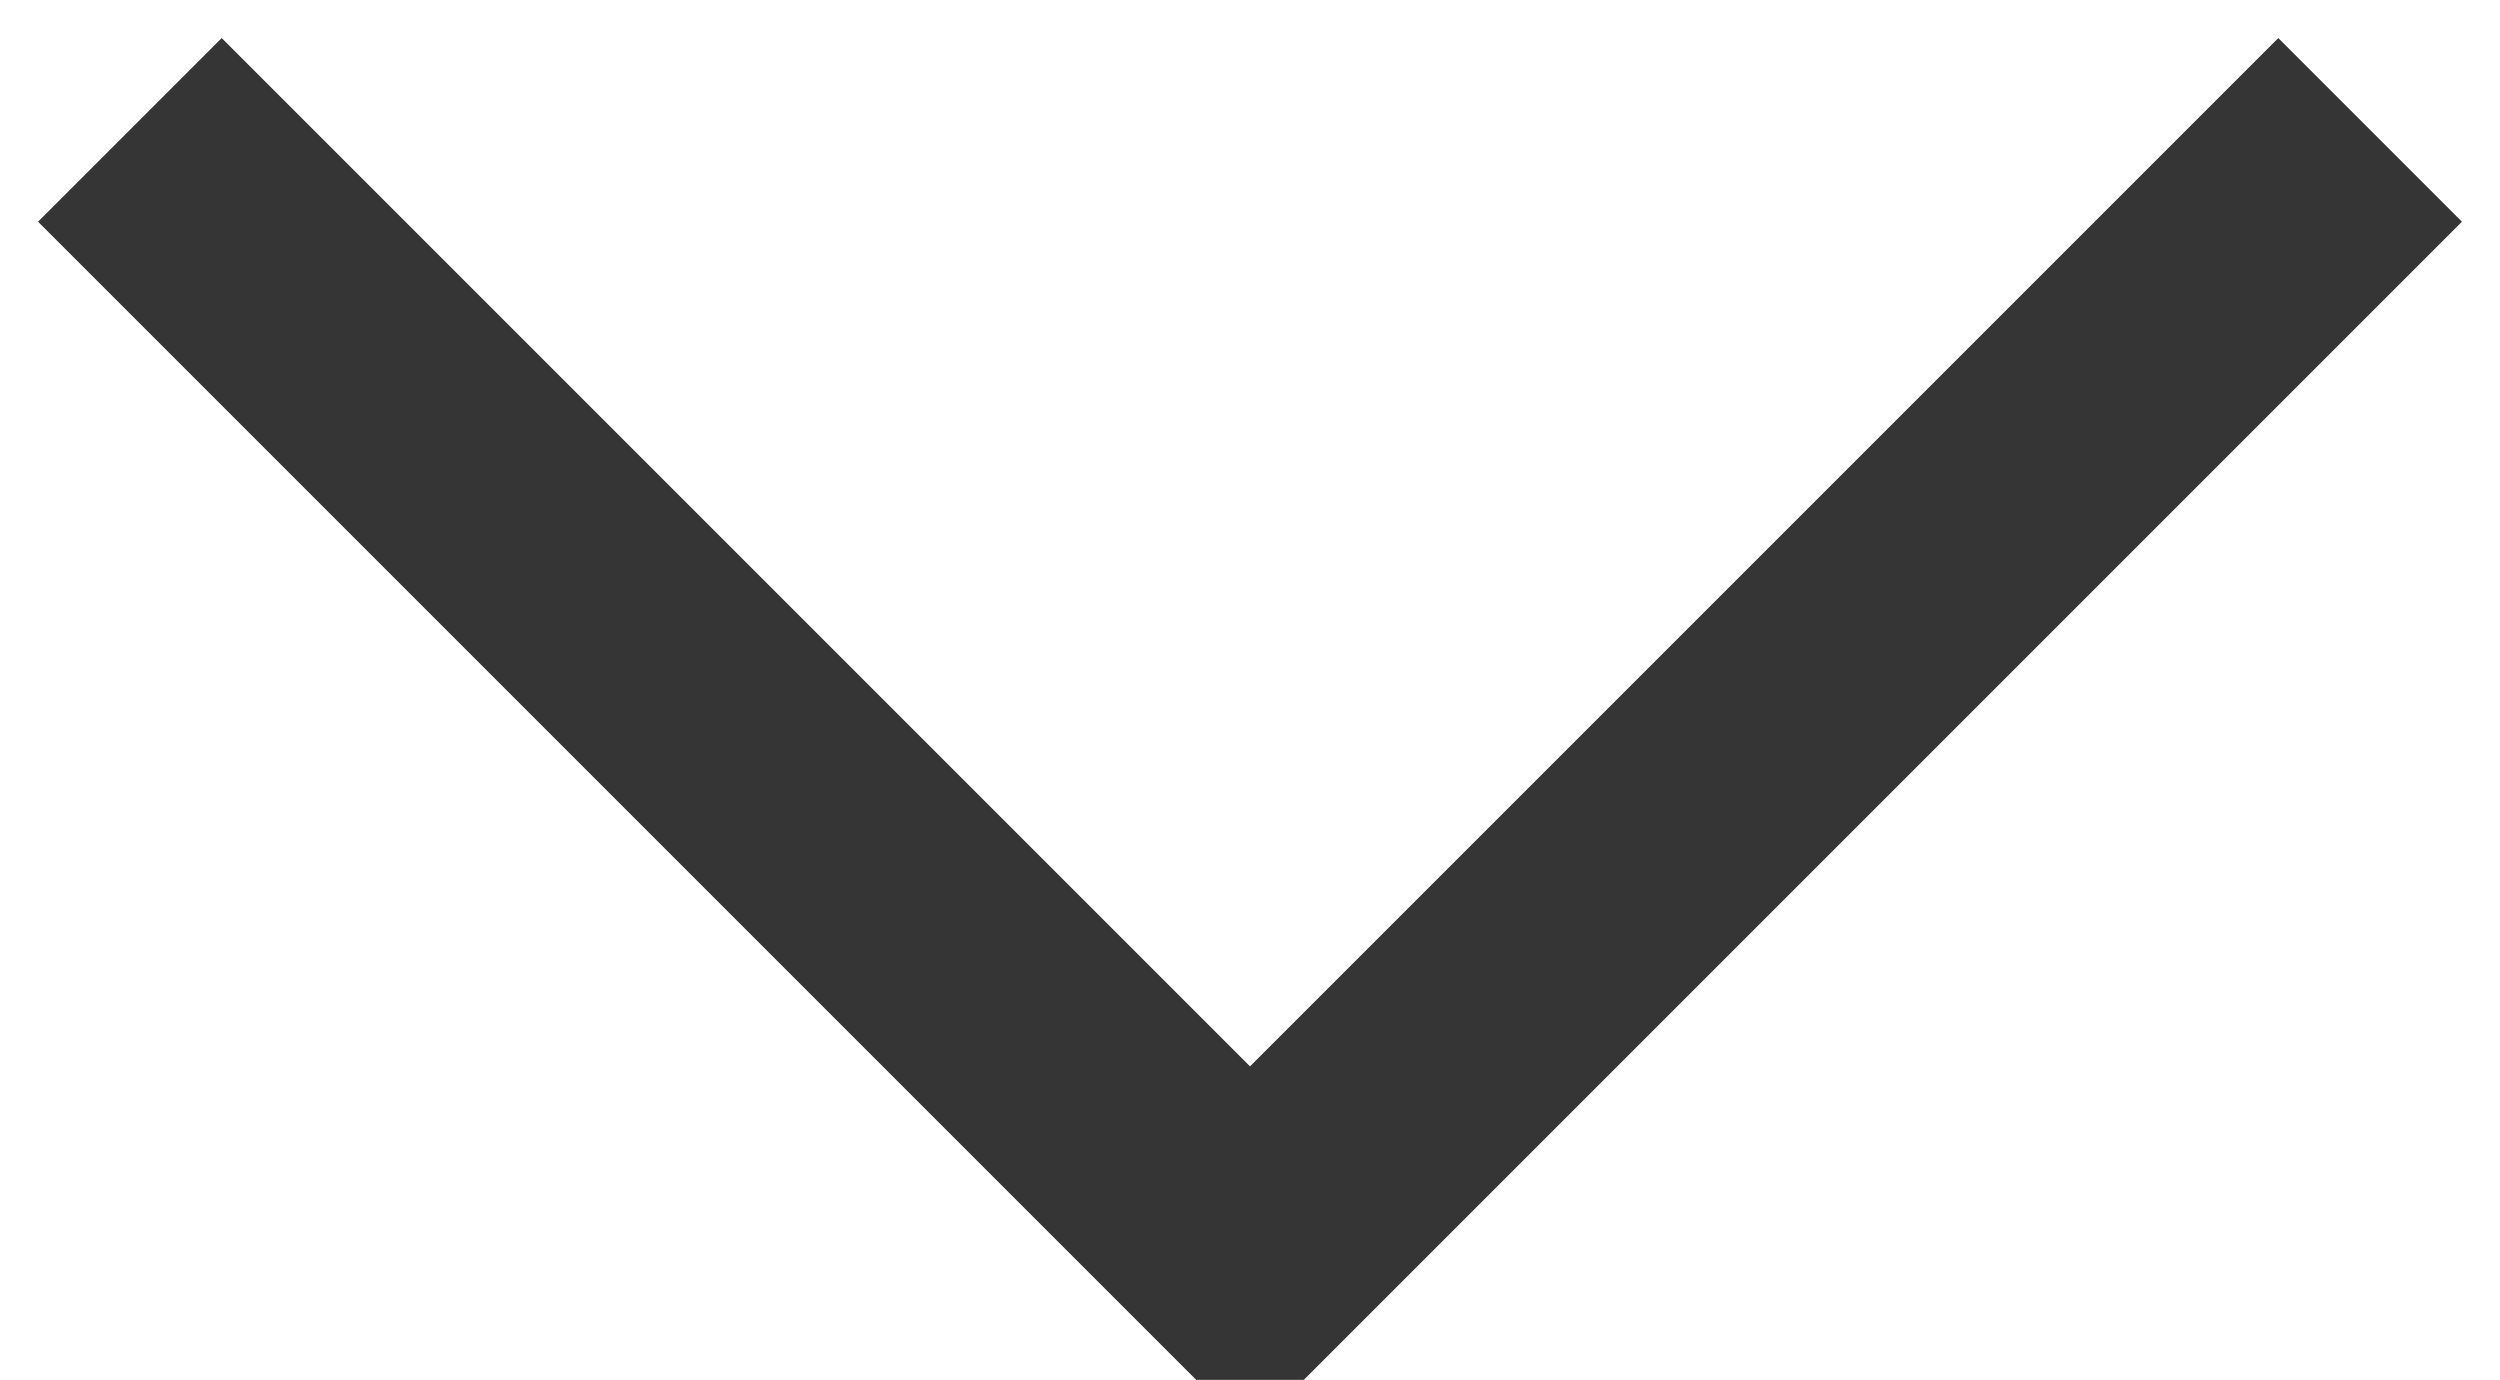 <?xml version="1.0" encoding="utf-8"?>
<!-- Generator: Adobe Illustrator 23.0.1, SVG Export Plug-In . SVG Version: 6.00 Build 0)  -->
<svg version="1.1" id="Layer_1" xmlns="http://www.w3.org/2000/svg" xmlns:xlink="http://www.w3.org/1999/xlink" x="0px" y="0px"
	 viewBox="0 0 77 42.5" style="enable-background:new 0 0 77 42.5;" xml:space="preserve">
<style type="text/css">
	.st0{fill:none;stroke:#353536;stroke-width:8;stroke-miterlimit:10;}
</style>
<polyline class="st0" points="73,4 38.5,38.5 4,4 "/>
</svg>
